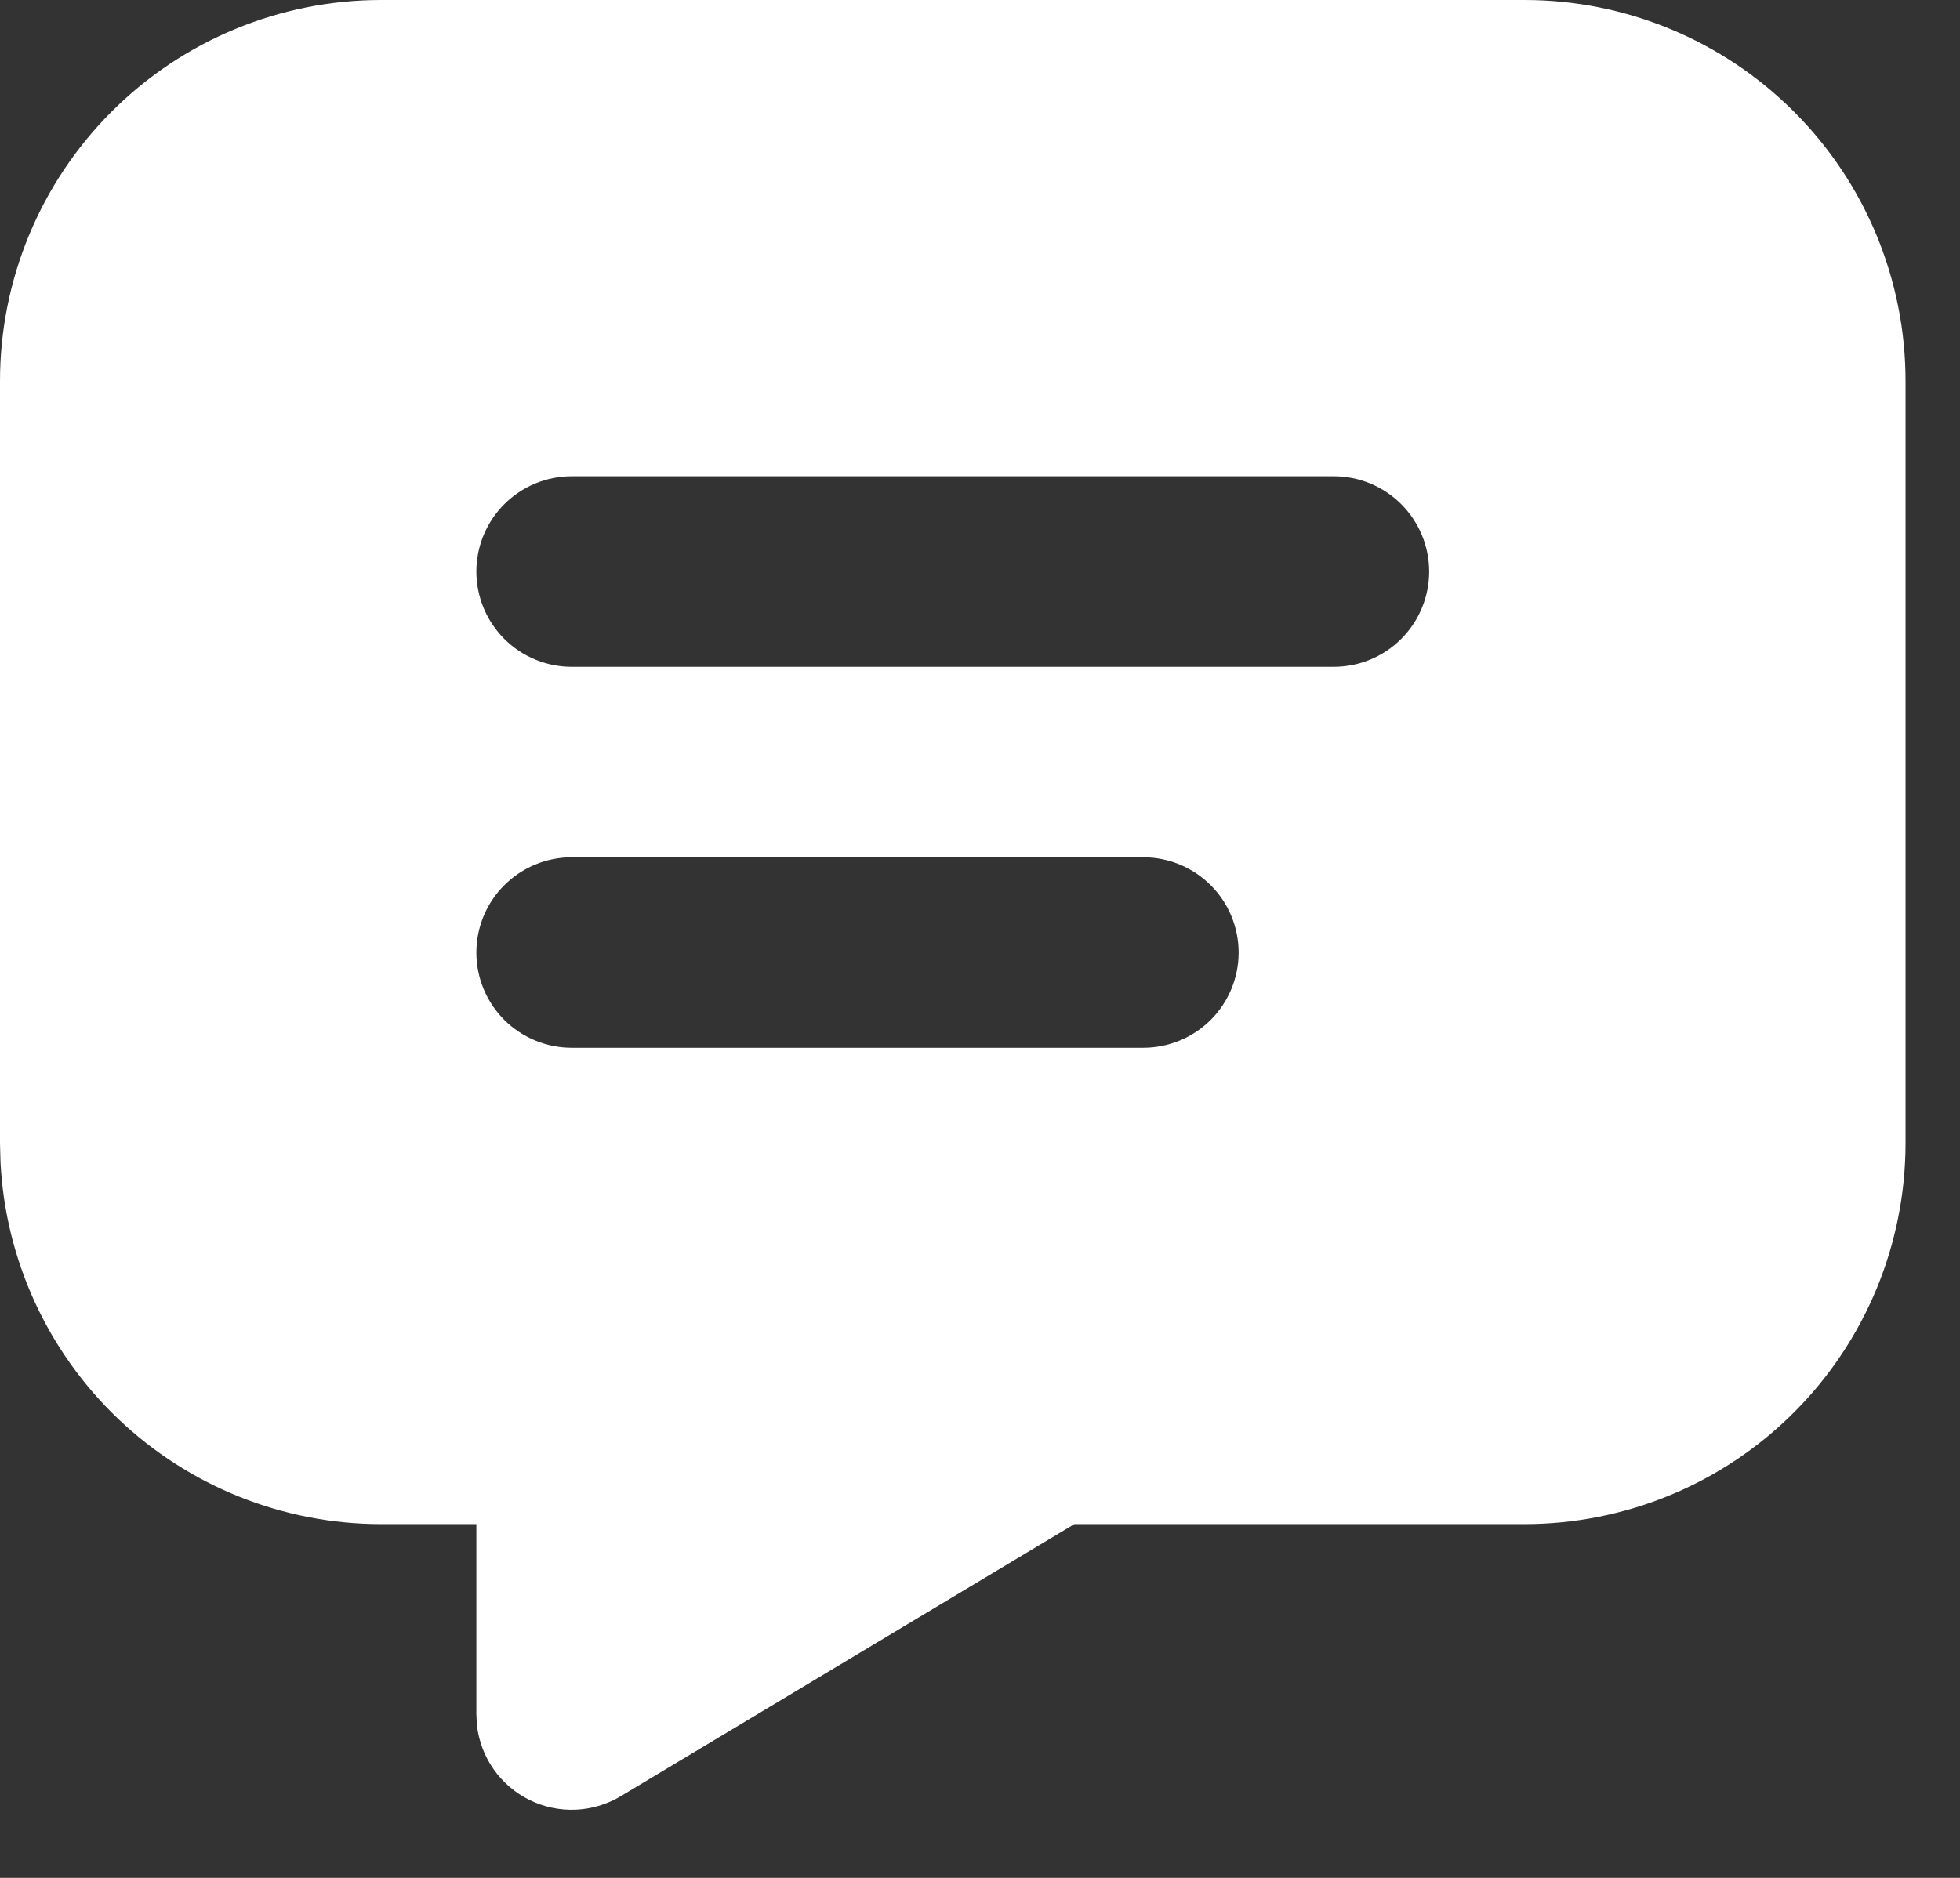 <svg width="24" height="23" viewBox="0 0 24 23" fill="none" xmlns="http://www.w3.org/2000/svg">
<rect x="0" y="0" width="24" height="23" fill="#333333" stroke="none"/>
<path d="M18.667 0C19.904 0 21.091 0.492 21.966 1.367C22.842 2.242 23.333 3.429 23.333 4.667V14C23.333 15.238 22.842 16.425 21.966 17.3C21.091 18.175 19.904 18.667 18.667 18.667H13.155L7.6 22C7.432 22.1 7.243 22.157 7.048 22.165C6.853 22.173 6.659 22.132 6.484 22.046C6.309 21.96 6.158 21.831 6.046 21.672C5.933 21.512 5.863 21.327 5.84 21.133L5.833 21V18.667H4.667C3.469 18.667 2.318 18.206 1.45 17.381C0.583 16.556 0.066 15.429 0.006 14.233L0 14V4.667C0 3.429 0.492 2.242 1.367 1.367C2.242 0.492 3.429 0 4.667 0H18.667ZM14 10.5H7C6.691 10.5 6.394 10.623 6.175 10.842C5.956 11.06 5.833 11.357 5.833 11.667C5.833 11.976 5.956 12.273 6.175 12.492C6.394 12.71 6.691 12.833 7 12.833H14C14.309 12.833 14.606 12.71 14.825 12.492C15.044 12.273 15.167 11.976 15.167 11.667C15.167 11.357 15.044 11.06 14.825 10.842C14.606 10.623 14.309 10.5 14 10.5ZM16.333 5.833H7C6.691 5.833 6.394 5.956 6.175 6.175C5.956 6.394 5.833 6.691 5.833 7C5.833 7.309 5.956 7.606 6.175 7.825C6.394 8.044 6.691 8.167 7 8.167H16.333C16.643 8.167 16.939 8.044 17.158 7.825C17.377 7.606 17.5 7.309 17.5 7C17.5 6.691 17.377 6.394 17.158 6.175C16.939 5.956 16.643 5.833 16.333 5.833Z" fill="white"/>
</svg>
